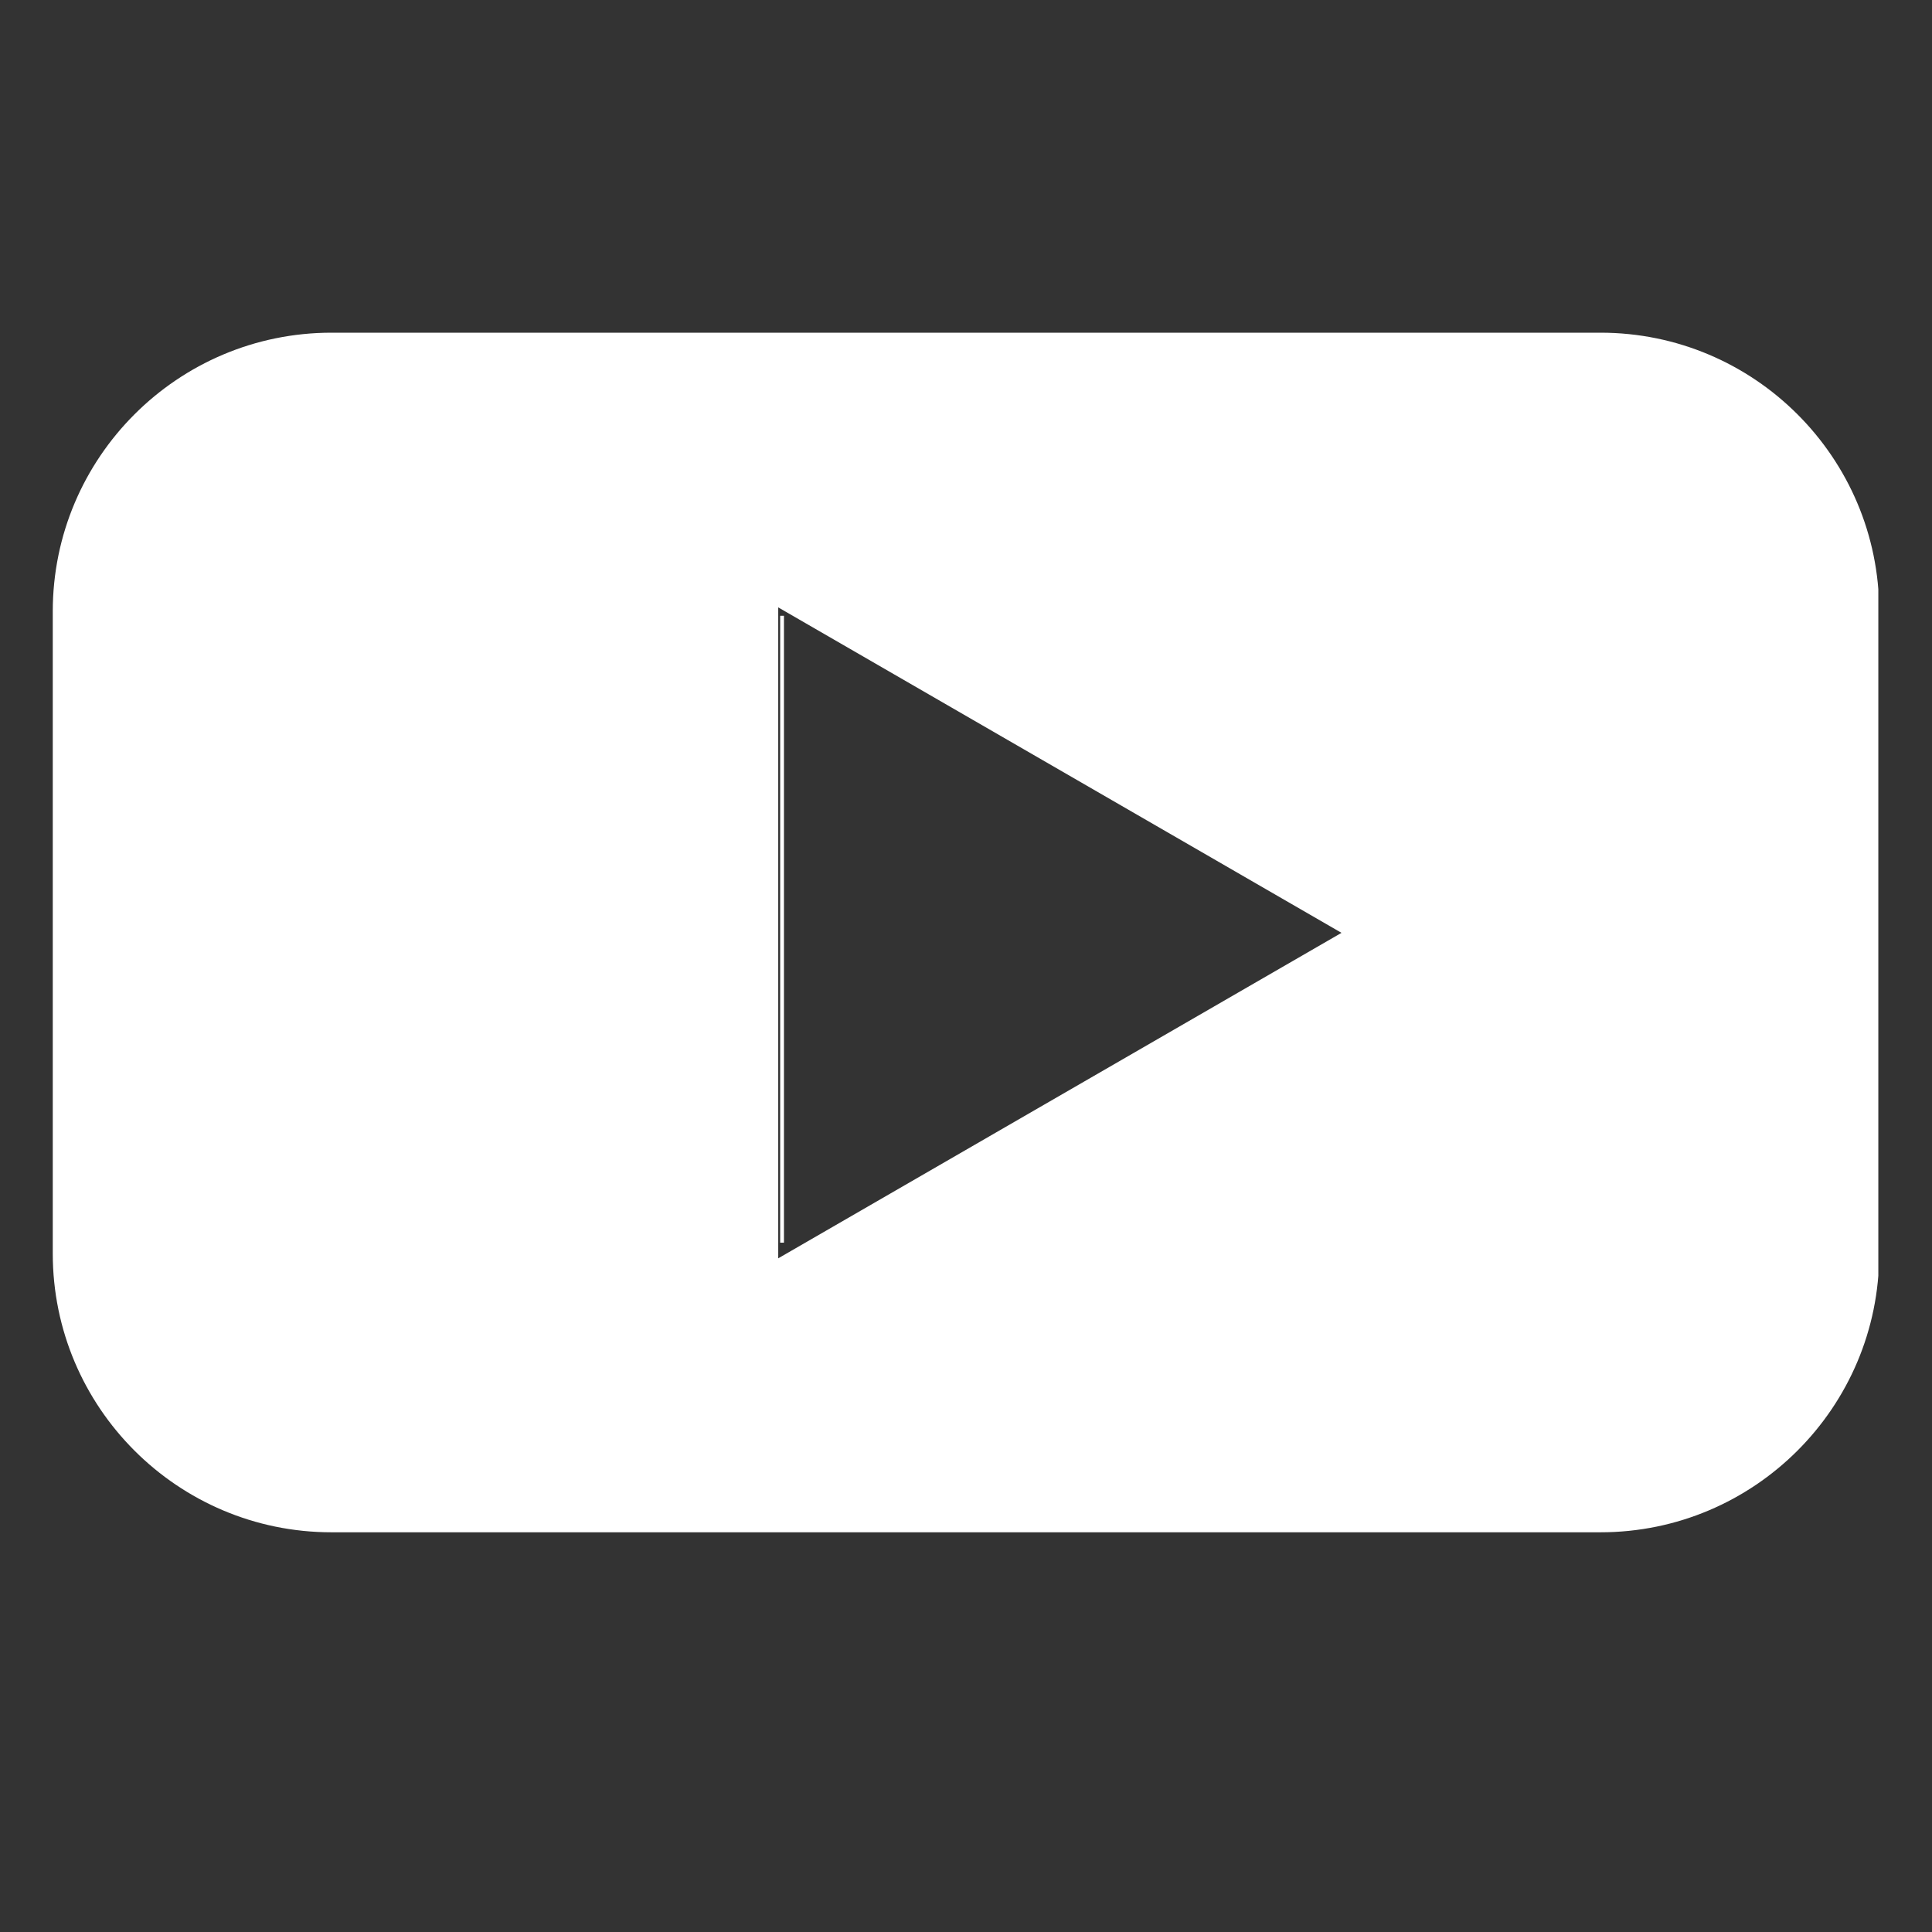 <svg xmlns="http://www.w3.org/2000/svg" xmlns:xlink="http://www.w3.org/1999/xlink" width="512" zoomAndPan="magnify" viewBox="0 0 384 384" height="512" preserveAspectRatio="xMidYMid meet" version="1.0"><rect x="0" y="0" width="384" height="384" fill="#333333" stroke="none"/><defs><clipPath id="8785cb7bba"><path d="M 10.332 66.125 L 373.332 66.125 L 373.332 304.625 L 10.332 304.625 Z M 10.332 66.125 " clip-rule="nonzero"/></clipPath></defs><path stroke-linecap="butt" transform="matrix(0, 0.75, -0.75, 0, 155.816, 122.387)" fill="none" stroke-linejoin="miter" d="M 0 0.499 L 166.135 0.499 " stroke="#ffffff" stroke-width="1" stroke-opacity="1" stroke-miterlimit="4"/><g clip-path="url(#8785cb7bba)"><path fill="#ffffff" d="M 318.109 66.125 L 65.887 66.125 C 35.32 66.125 10.488 90.953 10.488 121.52 L 10.488 249.156 C 10.488 279.723 35.32 304.555 65.887 304.555 L 318.109 304.555 C 348.676 304.555 373.508 279.723 373.508 249.156 L 373.508 121.52 C 373.508 90.953 348.676 66.125 318.109 66.125 Z M 154.68 250.027 L 154.68 120.723 L 266.633 185.41 L 154.68 250.102 Z M 154.68 250.027 " fill-opacity="1" fill-rule="nonzero"/></g></svg>